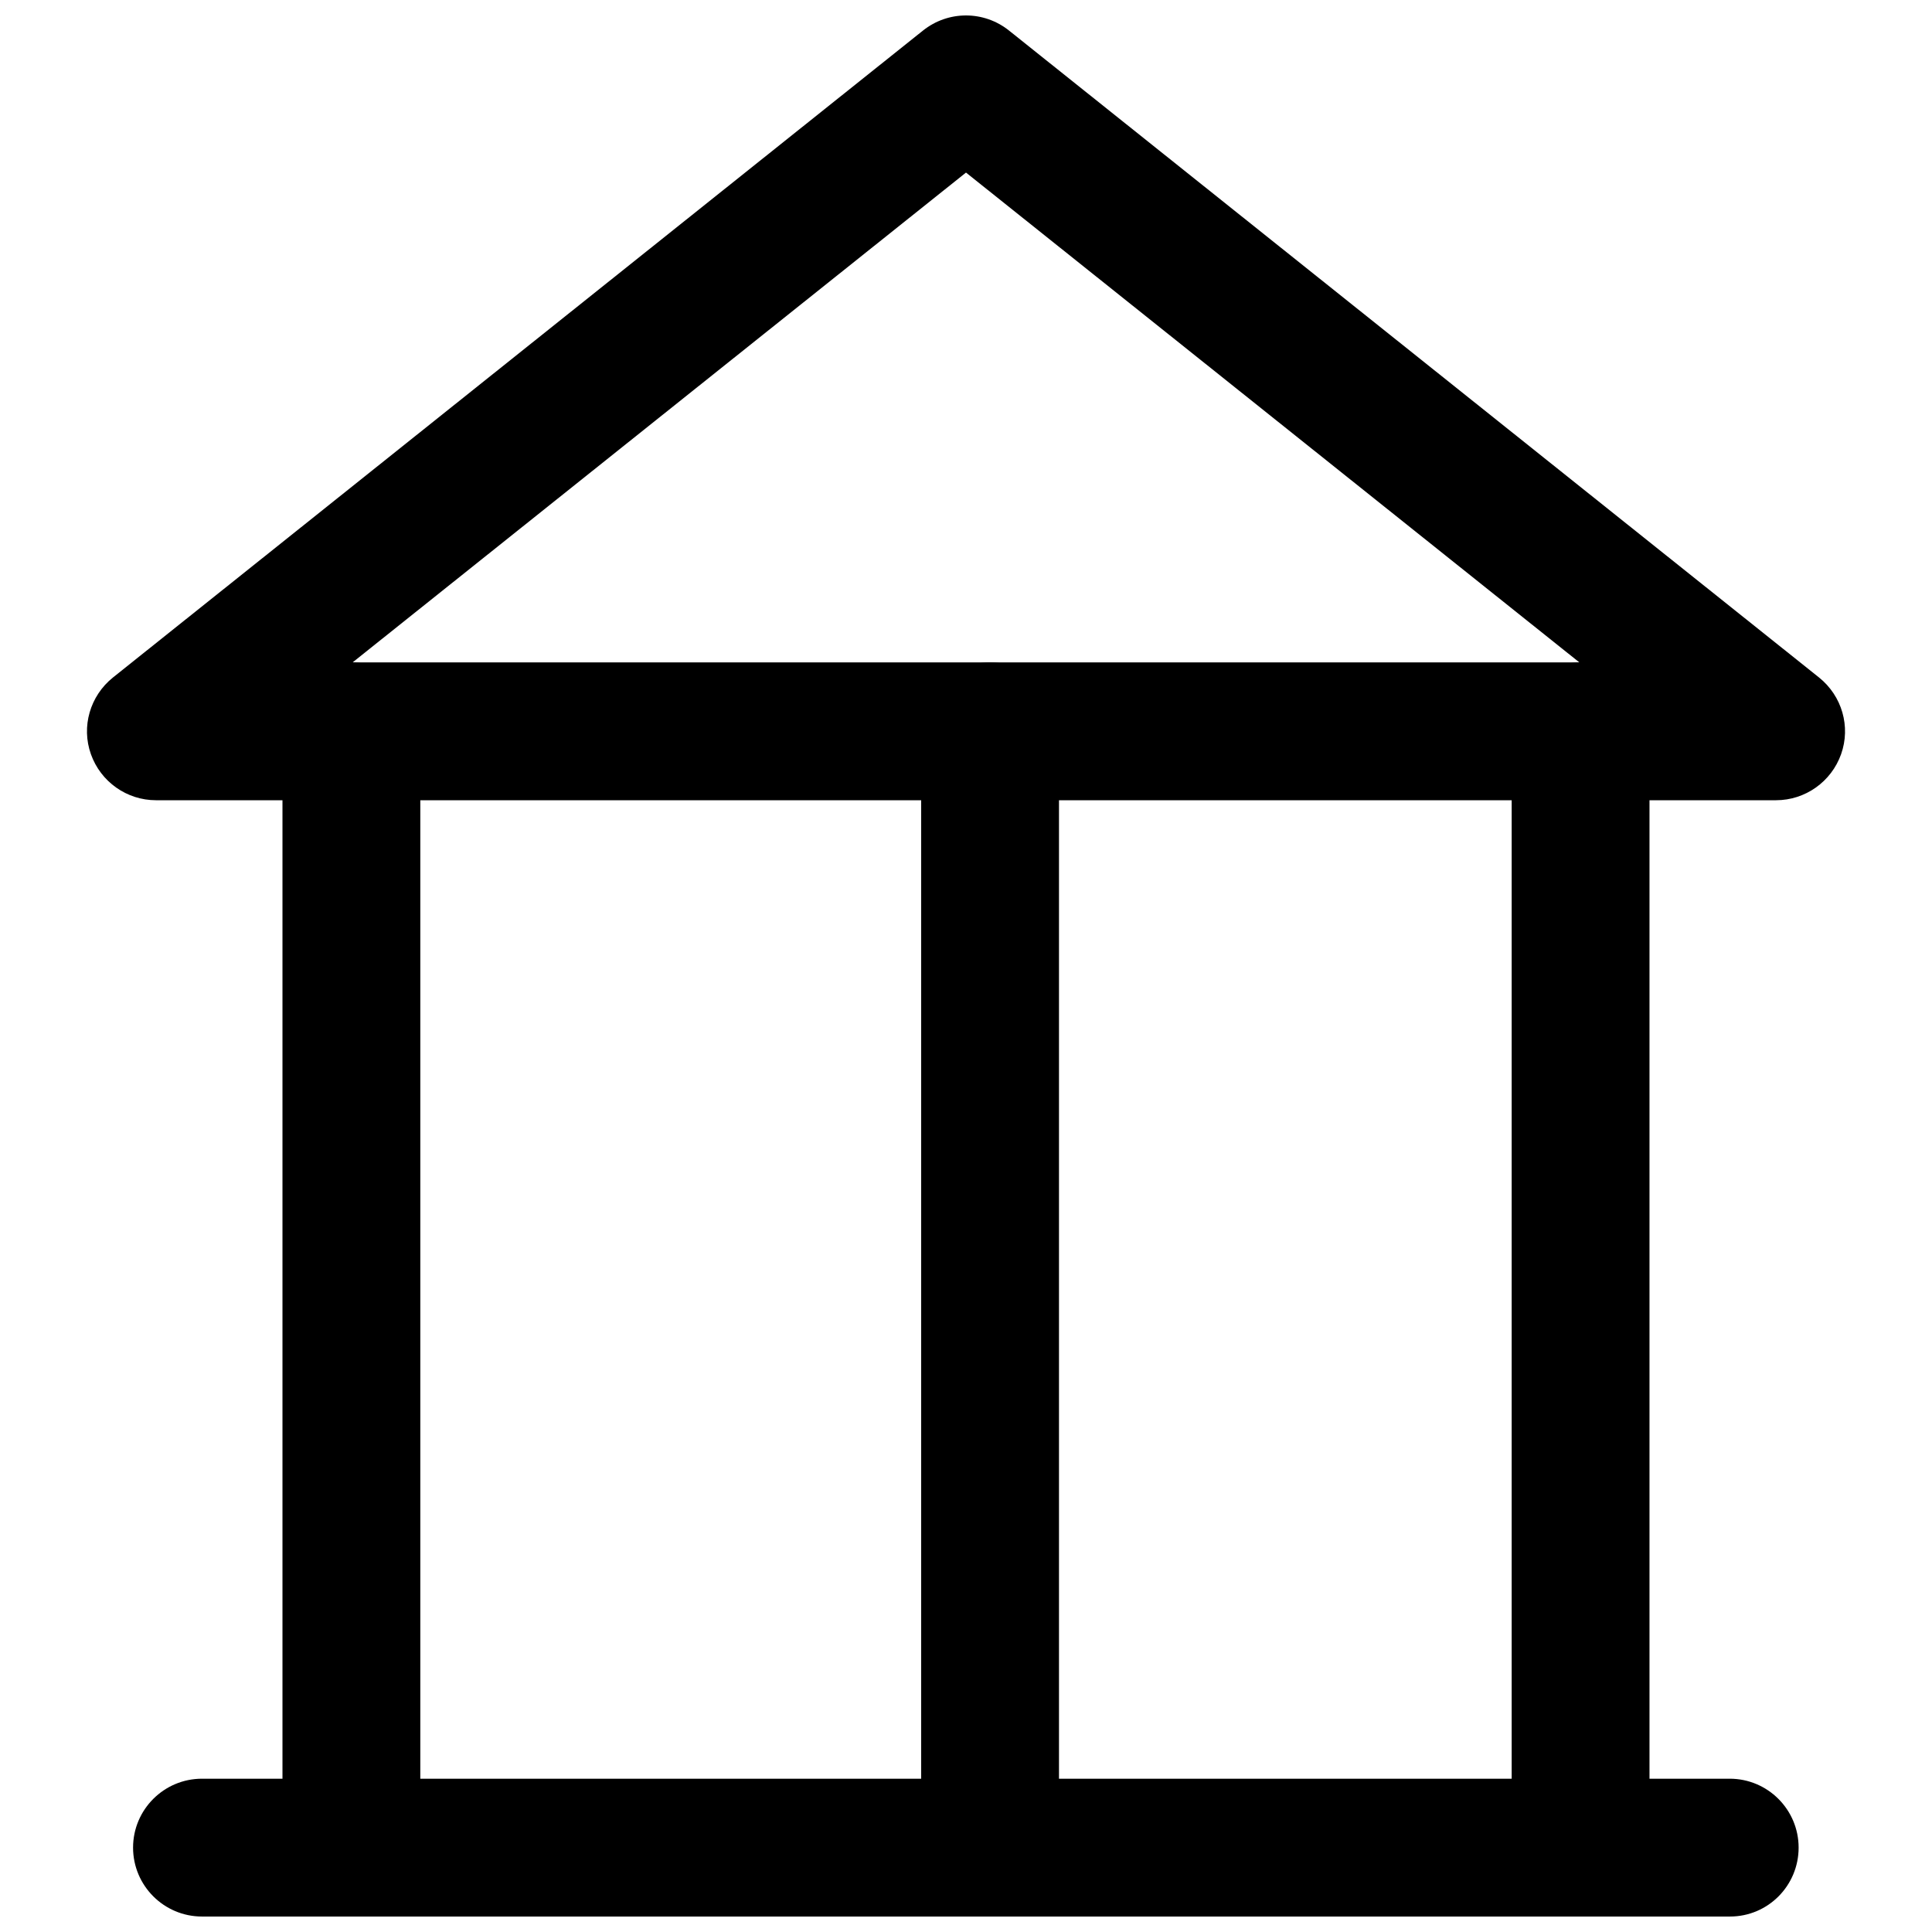 <?xml version="1.0" encoding="UTF-8"?>
<!-- Uploaded to: SVG Find, www.svgrepo.com, Generator: SVG Find Mixer Tools -->
<svg width="800px" height="800px" version="1.1" viewBox="144 144 512 512" xmlns="http://www.w3.org/2000/svg">
 <defs>
  <clipPath id="e">
   <path d="m179 615h442v36.902h-442z"/>
  </clipPath>
  <clipPath id="d">
   <path d="m167 148.09h466v208.91h-466z"/>
  </clipPath>
  <clipPath id="c">
   <path d="m544 319h38v332.9h-38z"/>
  </clipPath>
  <clipPath id="b">
   <path d="m388 319h37v332.9h-37z"/>
  </clipPath>
  <clipPath id="a">
   <path d="m218 319h38v332.9h-38z"/>
  </clipPath>
 </defs>
 <g>
  <g clip-path="url(#e)">
   <path d="m602.47 651.9h-404.94c-10.078 0-18.266-8.188-18.266-18.262 0-10.078 8.188-18.262 18.266-18.262h404.86c10.078 0 18.262 8.188 18.262 18.262s-8.109 18.262-18.184 18.262z"/>
  </g>
  <g clip-path="url(#d)">
   <path d="m614.67 356.07h-429.34c-7.715 0-14.641-4.879-17.238-12.203-2.598-7.32-0.234-15.43 5.824-20.309l214.67-171.45c6.691-5.352 16.137-5.352 22.828 0l214.67 171.45c6.062 4.879 8.422 12.988 5.824 20.309-2.598 7.32-9.527 12.203-17.242 12.203zm-377.23-36.527h325.11l-162.55-129.81z"/>
  </g>
  <g clip-path="url(#c)">
   <path d="m562.87 651.9c-10.078 0-18.262-8.188-18.262-18.262v-295.83c0-10.078 8.188-18.262 18.262-18.262 10.078 0 18.262 8.188 18.262 18.262v295.83c0 10.074-8.188 18.262-18.262 18.262z"/>
  </g>
  <g clip-path="url(#b)">
   <path d="m406.38 651.9c-10.078 0-18.262-8.188-18.262-18.262v-295.83c0-10.078 8.188-18.262 18.262-18.262 10.078 0 18.262 8.188 18.262 18.262v295.83c0 10.074-8.188 18.262-18.262 18.262z"/>
  </g>
  <g clip-path="url(#a)">
   <path d="m237.12 651.9c-10.078 0-18.262-8.188-18.262-18.262v-295.83c0-10.078 8.188-18.262 18.262-18.262 10.078 0 18.262 8.188 18.262 18.262v295.83c0.004 10.074-8.184 18.262-18.262 18.262z"/>
  </g>
 </g>
</svg>